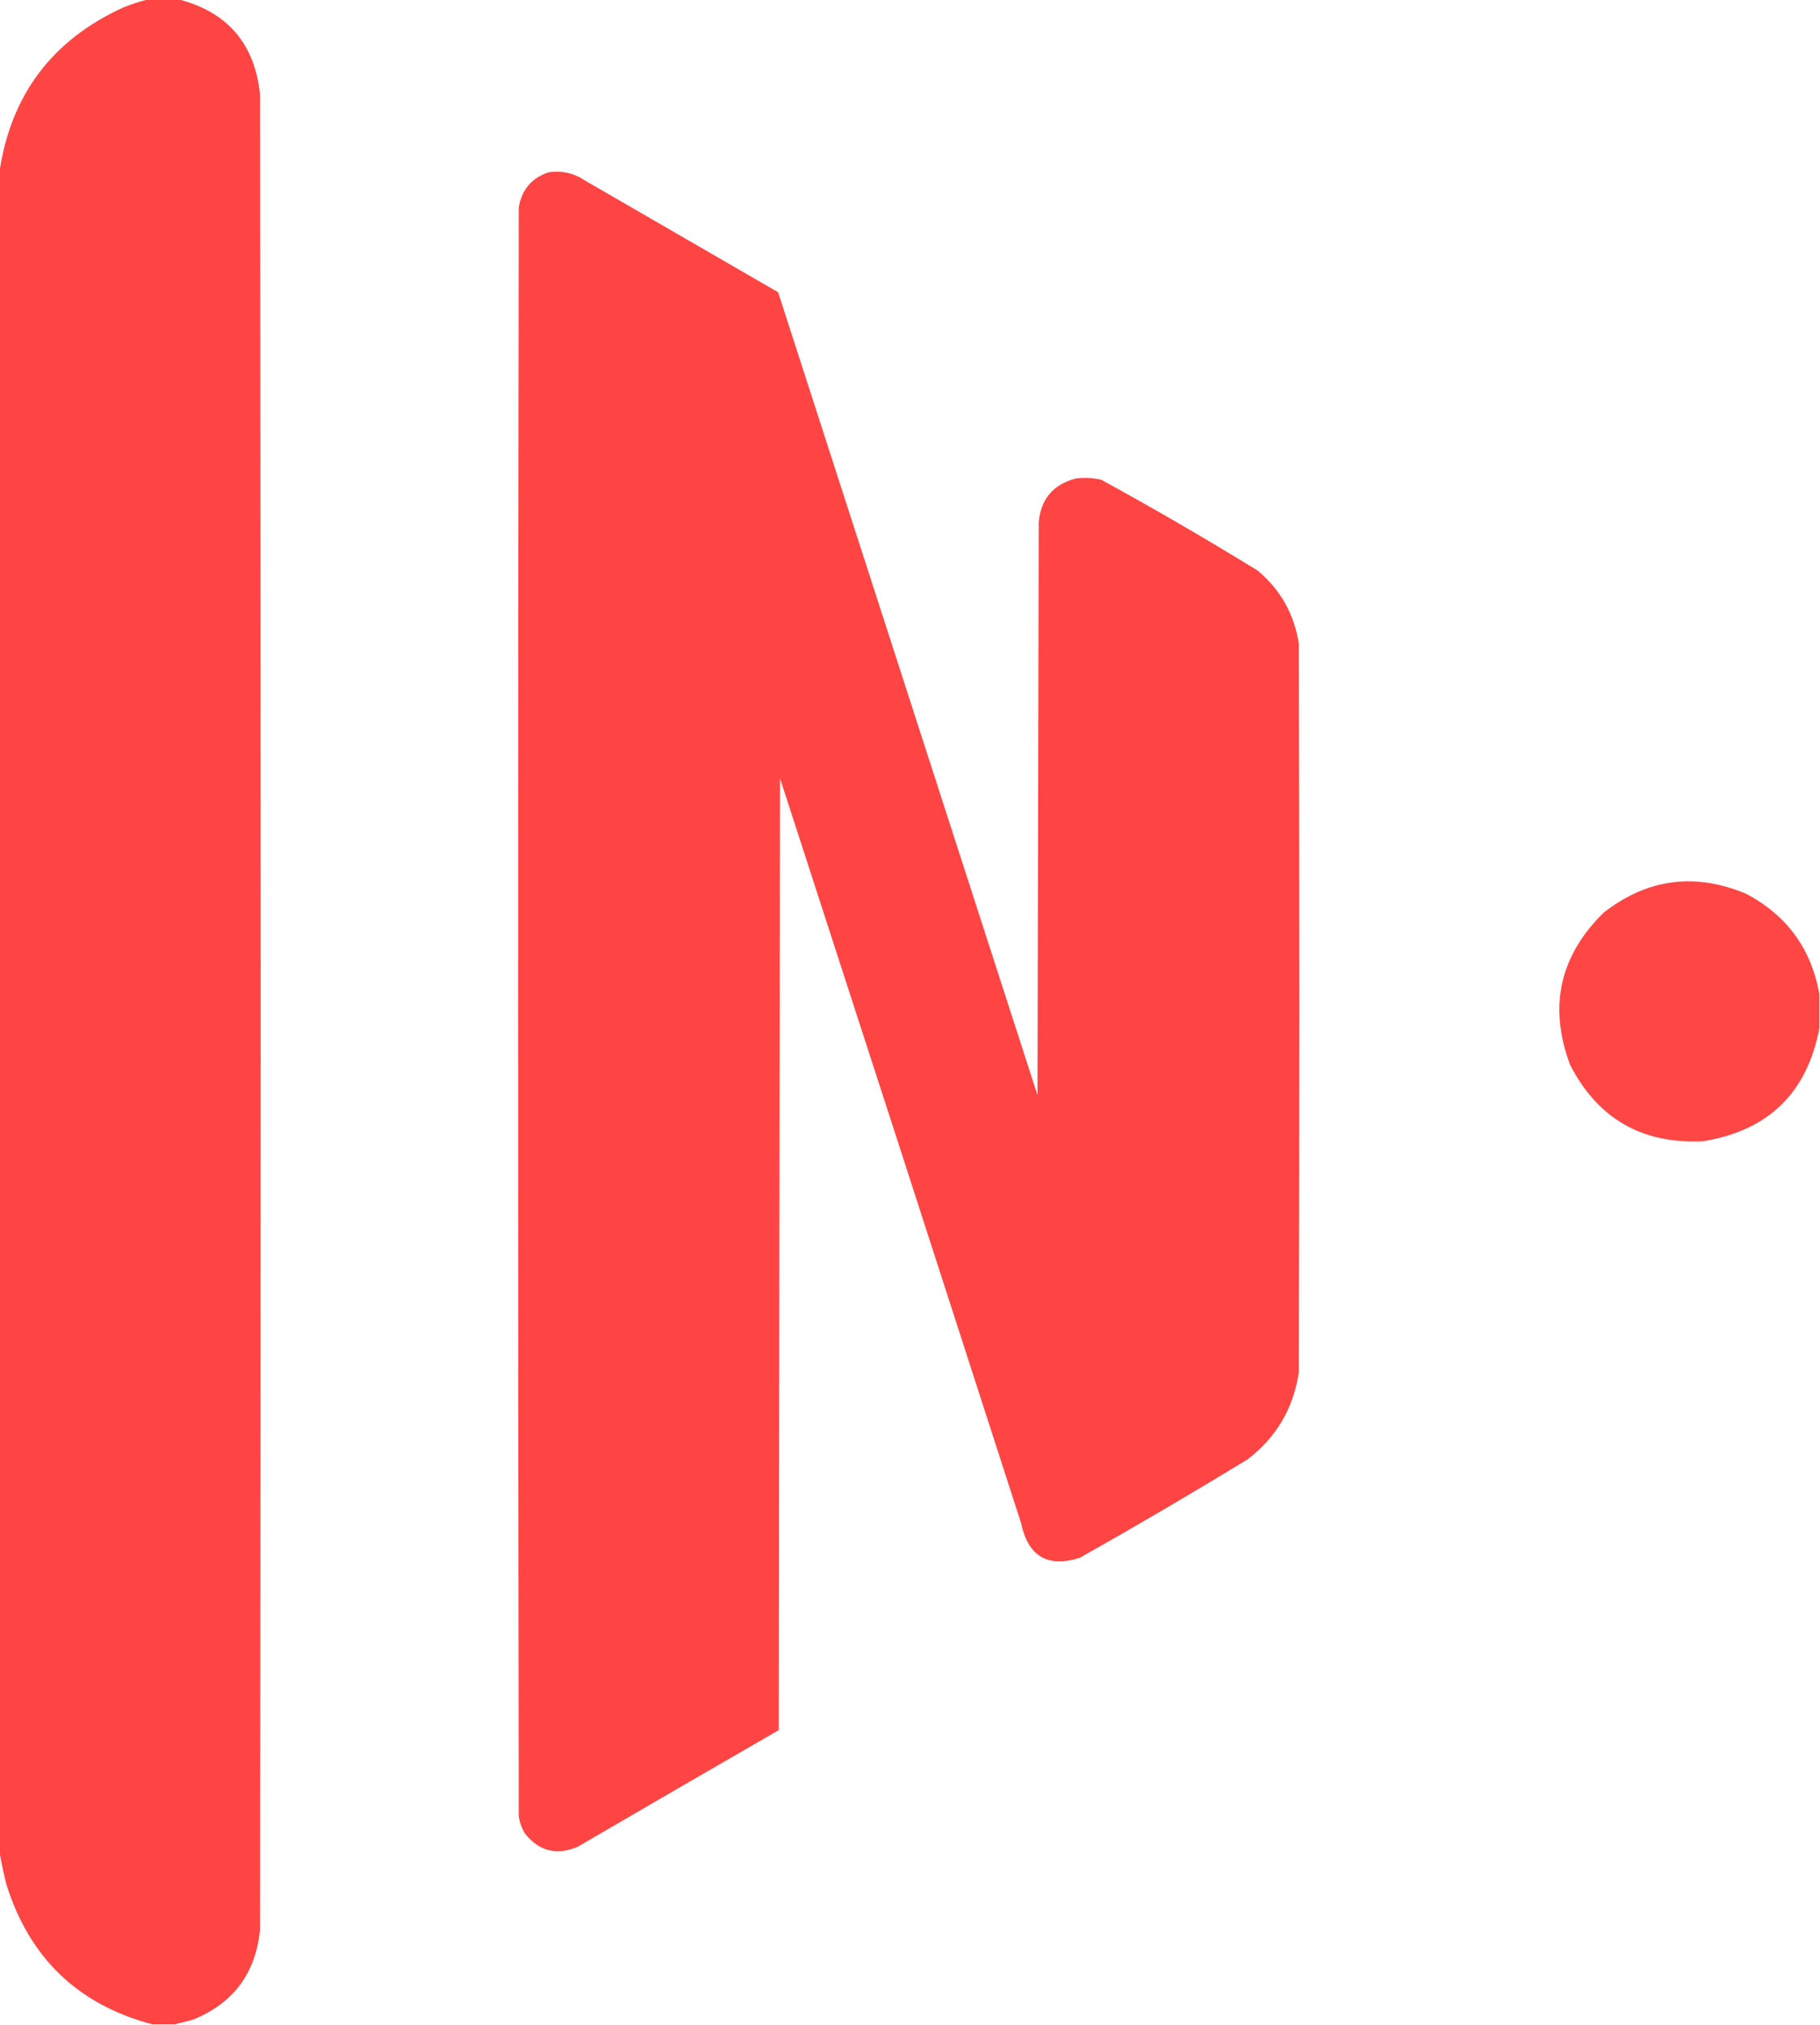 <?xml version="1.0" encoding="UTF-8"?>
<!DOCTYPE svg PUBLIC "-//W3C//DTD SVG 1.1//EN" "http://www.w3.org/Graphics/SVG/1.1/DTD/svg11.dtd">
<svg xmlns="http://www.w3.org/2000/svg" version="1.1" width="1442px" height="1604px" style="shape-rendering:geometricPrecision; text-rendering:geometricPrecision; image-rendering:optimizeQuality; fill-rule:evenodd; clip-rule:evenodd" xmlns:xlink="http://www.w3.org/1999/xlink">
<g><path style="opacity:0.996" fill="#fe4544" d="M 117.5,-0.5 C 125.5,-0.5 133.5,-0.5 141.5,-0.5C 180.208,9.524 201.708,34.524 206,74.5C 206.667,559.167 206.667,1043.83 206,1528.5C 202.643,1563.19 184.81,1587.02 152.5,1600C 147.705,1601.2 143.038,1602.37 138.5,1603.5C 132.5,1603.5 126.5,1603.5 120.5,1603.5C 61.723,1587.89 23.223,1550.89 5,1492.5C 2.828,1483.76 0.995,1475.1 -0.5,1466.5C -0.5,1023.17 -0.5,579.833 -0.5,136.5C 8.536,75.263 41.203,31.763 97.5,6C 104.119,3.293 110.786,1.126 117.5,-0.5 Z"/></g>
<g><path style="opacity:0.995" fill="#fe4544" d="M 434.5,136.5 C 445.031,134.925 454.698,137.092 463.5,143C 514.5,172.5 565.5,202 616.5,231.5C 684.999,443.494 753.499,655.494 822,867.5C 822.333,716.167 822.667,564.833 823,413.5C 824.79,395.07 834.623,383.57 852.5,379C 859.234,378.171 865.901,378.504 872.5,380C 914.456,402.976 955.79,426.976 996.5,452C 1014.46,467.091 1025.3,486.257 1029,509.5C 1029.67,702.167 1029.67,894.833 1029,1087.5C 1024.65,1115.82 1011.15,1138.66 988.5,1156C 944.695,1182.74 900.362,1208.74 855.5,1234C 830.016,1242 814.516,1232.83 809,1206.5C 745.535,1009.77 681.868,813.105 618,616.5C 617.667,867.833 617.333,1119.17 617,1370.5C 563.751,1401.21 510.585,1432.04 457.5,1463C 440.921,1469.9 427.088,1466.4 416,1452.5C 413.34,1448.19 411.673,1443.52 411,1438.5C 410.333,1013.83 410.333,589.167 411,164.5C 413.268,150.406 421.101,141.073 434.5,136.5 Z"/></g>
<g><path style="opacity:0.991" fill="#fe4544" d="M 1441.5,787.5 C 1441.5,796.5 1441.5,805.5 1441.5,814.5C 1431.77,865.731 1401.1,895.564 1349.5,904C 1301.15,906.42 1265.98,886.253 1244,843.5C 1226.8,797.491 1235.63,757.325 1270.5,723C 1305.14,695.981 1342.81,690.981 1383.5,708C 1415.78,725.107 1435.12,751.607 1441.5,787.5 Z"/></g>
</svg>
